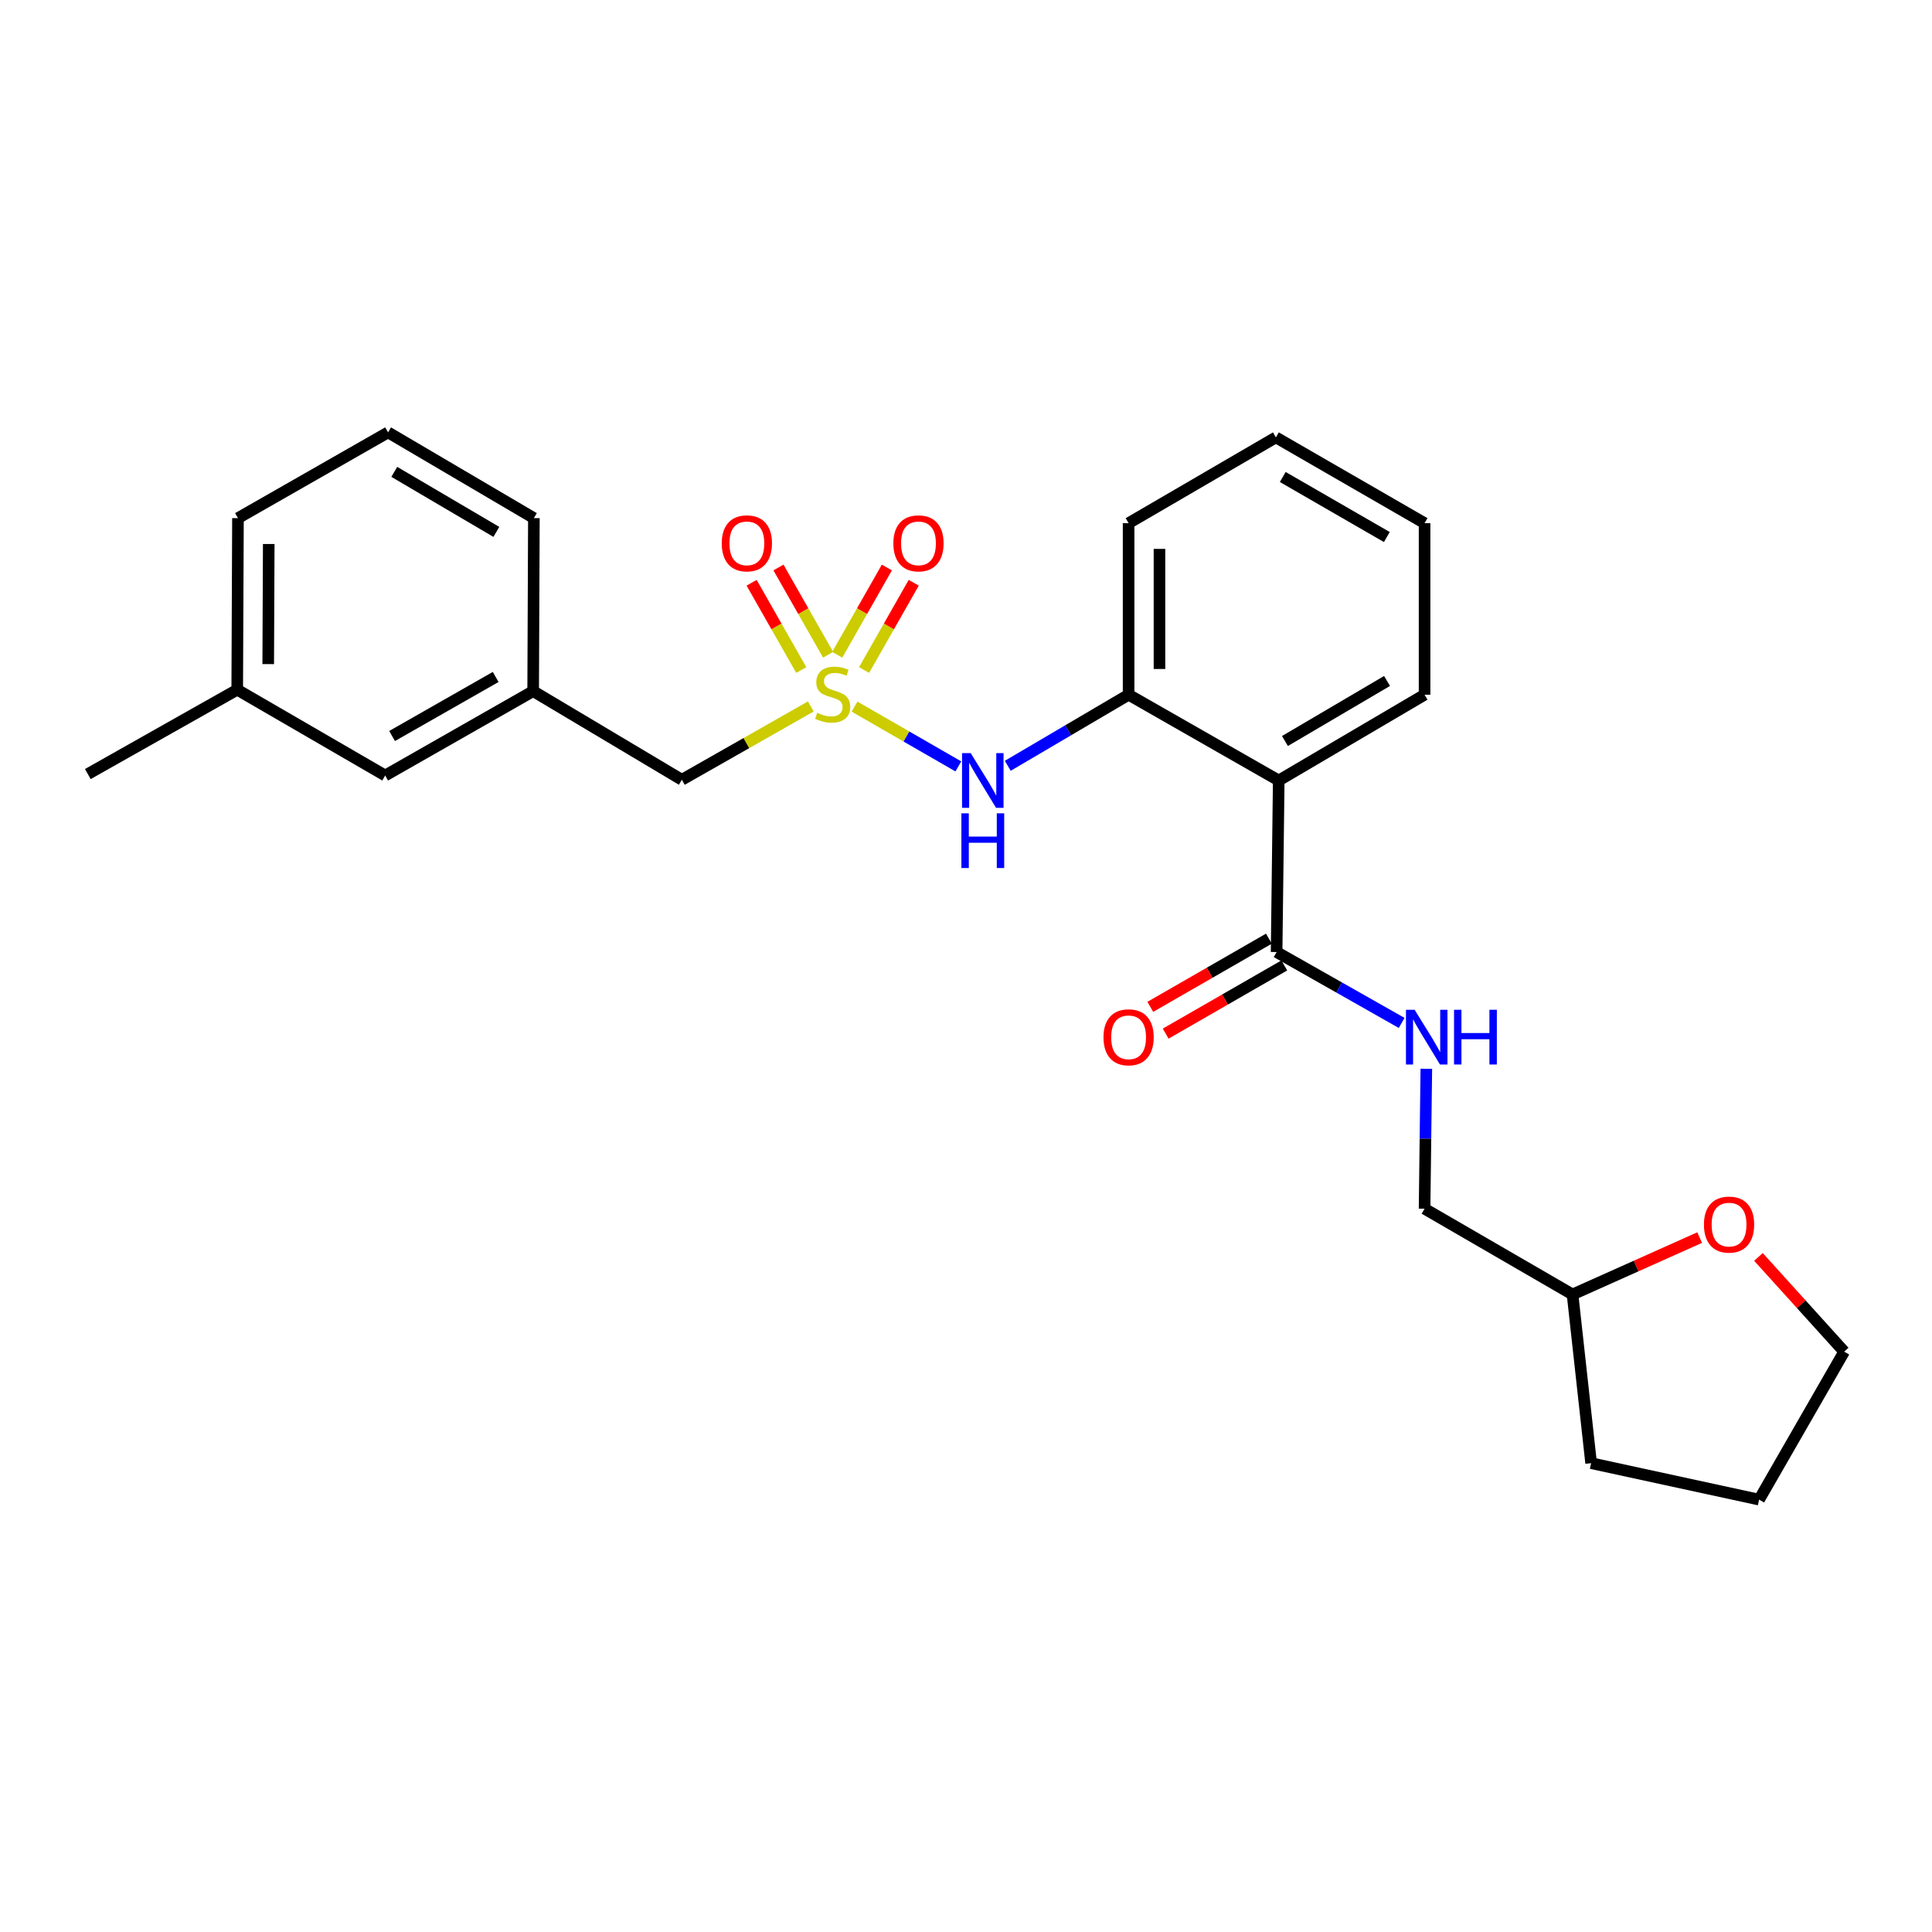 <?xml version='1.0' encoding='iso-8859-1'?>
<svg version='1.1' baseProfile='full'
              xmlns='http://www.w3.org/2000/svg'
                      xmlns:rdkit='http://www.rdkit.org/xml'
                      xmlns:xlink='http://www.w3.org/1999/xlink'
                  xml:space='preserve'
width='1000px' height='1000px' viewBox='0 0 1000 1000'>
<!-- END OF HEADER -->
<rect style='opacity:1.0;fill:#FFFFFF;stroke:none' width='1000' height='1000' x='0' y='0'> </rect>
<path class='bond-1' d='M 442.318,365.744 L 469.179,381.217' style='fill:none;fill-rule:evenodd;stroke:#CCCC00;stroke-width:6px;stroke-linecap:butt;stroke-linejoin:miter;stroke-opacity:1' />
<path class='bond-1' d='M 469.179,381.217 L 496.039,396.691' style='fill:none;fill-rule:evenodd;stroke:#0000FF;stroke-width:6px;stroke-linecap:butt;stroke-linejoin:miter;stroke-opacity:1' />
<path class='bond-5' d='M 447.252,346.808 L 460.098,324.222' style='fill:none;fill-rule:evenodd;stroke:#CCCC00;stroke-width:6px;stroke-linecap:butt;stroke-linejoin:miter;stroke-opacity:1' />
<path class='bond-5' d='M 460.098,324.222 L 472.943,301.637' style='fill:none;fill-rule:evenodd;stroke:#FF0000;stroke-width:6px;stroke-linecap:butt;stroke-linejoin:miter;stroke-opacity:1' />
<path class='bond-5' d='M 433.357,338.905 L 446.203,316.319' style='fill:none;fill-rule:evenodd;stroke:#CCCC00;stroke-width:6px;stroke-linecap:butt;stroke-linejoin:miter;stroke-opacity:1' />
<path class='bond-5' d='M 446.203,316.319 L 459.048,293.734' style='fill:none;fill-rule:evenodd;stroke:#FF0000;stroke-width:6px;stroke-linecap:butt;stroke-linejoin:miter;stroke-opacity:1' />
<path class='bond-6' d='M 428.631,338.903 L 415.78,316.318' style='fill:none;fill-rule:evenodd;stroke:#CCCC00;stroke-width:6px;stroke-linecap:butt;stroke-linejoin:miter;stroke-opacity:1' />
<path class='bond-6' d='M 415.78,316.318 L 402.93,293.733' style='fill:none;fill-rule:evenodd;stroke:#FF0000;stroke-width:6px;stroke-linecap:butt;stroke-linejoin:miter;stroke-opacity:1' />
<path class='bond-6' d='M 414.737,346.809 L 401.887,324.224' style='fill:none;fill-rule:evenodd;stroke:#CCCC00;stroke-width:6px;stroke-linecap:butt;stroke-linejoin:miter;stroke-opacity:1' />
<path class='bond-6' d='M 401.887,324.224 L 389.036,301.638' style='fill:none;fill-rule:evenodd;stroke:#FF0000;stroke-width:6px;stroke-linecap:butt;stroke-linejoin:miter;stroke-opacity:1' />
<path class='bond-7' d='M 419.671,365.66 L 386.298,384.634' style='fill:none;fill-rule:evenodd;stroke:#CCCC00;stroke-width:6px;stroke-linecap:butt;stroke-linejoin:miter;stroke-opacity:1' />
<path class='bond-7' d='M 386.298,384.634 L 352.925,403.608' style='fill:none;fill-rule:evenodd;stroke:#000000;stroke-width:6px;stroke-linecap:butt;stroke-linejoin:miter;stroke-opacity:1' />
<path class='bond-0' d='M 661.87,403.981 L 584.163,359.586' style='fill:none;fill-rule:evenodd;stroke:#000000;stroke-width:6px;stroke-linecap:butt;stroke-linejoin:miter;stroke-opacity:1' />
<path class='bond-2' d='M 661.87,403.981 L 660.769,492.78' style='fill:none;fill-rule:evenodd;stroke:#000000;stroke-width:6px;stroke-linecap:butt;stroke-linejoin:miter;stroke-opacity:1' />
<path class='bond-14' d='M 661.87,403.981 L 737.357,359.586' style='fill:none;fill-rule:evenodd;stroke:#000000;stroke-width:6px;stroke-linecap:butt;stroke-linejoin:miter;stroke-opacity:1' />
<path class='bond-14' d='M 665.089,383.543 L 717.93,352.466' style='fill:none;fill-rule:evenodd;stroke:#000000;stroke-width:6px;stroke-linecap:butt;stroke-linejoin:miter;stroke-opacity:1' />
<path class='bond-3' d='M 521.623,396.375 L 552.893,377.981' style='fill:none;fill-rule:evenodd;stroke:#0000FF;stroke-width:6px;stroke-linecap:butt;stroke-linejoin:miter;stroke-opacity:1' />
<path class='bond-3' d='M 552.893,377.981 L 584.163,359.586' style='fill:none;fill-rule:evenodd;stroke:#000000;stroke-width:6px;stroke-linecap:butt;stroke-linejoin:miter;stroke-opacity:1' />
<path class='bond-4' d='M 660.769,492.78 L 693.132,511.123' style='fill:none;fill-rule:evenodd;stroke:#000000;stroke-width:6px;stroke-linecap:butt;stroke-linejoin:miter;stroke-opacity:1' />
<path class='bond-4' d='M 693.132,511.123 L 725.494,529.467' style='fill:none;fill-rule:evenodd;stroke:#0000FF;stroke-width:6px;stroke-linecap:butt;stroke-linejoin:miter;stroke-opacity:1' />
<path class='bond-8' d='M 656.785,485.851 L 626.087,503.499' style='fill:none;fill-rule:evenodd;stroke:#000000;stroke-width:6px;stroke-linecap:butt;stroke-linejoin:miter;stroke-opacity:1' />
<path class='bond-8' d='M 626.087,503.499 L 595.389,521.147' style='fill:none;fill-rule:evenodd;stroke:#FF0000;stroke-width:6px;stroke-linecap:butt;stroke-linejoin:miter;stroke-opacity:1' />
<path class='bond-8' d='M 664.752,499.709 L 634.054,517.357' style='fill:none;fill-rule:evenodd;stroke:#000000;stroke-width:6px;stroke-linecap:butt;stroke-linejoin:miter;stroke-opacity:1' />
<path class='bond-8' d='M 634.054,517.357 L 603.356,535.005' style='fill:none;fill-rule:evenodd;stroke:#FF0000;stroke-width:6px;stroke-linecap:butt;stroke-linejoin:miter;stroke-opacity:1' />
<path class='bond-16' d='M 584.163,359.586 L 584.163,270.787' style='fill:none;fill-rule:evenodd;stroke:#000000;stroke-width:6px;stroke-linecap:butt;stroke-linejoin:miter;stroke-opacity:1' />
<path class='bond-16' d='M 600.149,346.266 L 600.149,284.107' style='fill:none;fill-rule:evenodd;stroke:#000000;stroke-width:6px;stroke-linecap:butt;stroke-linejoin:miter;stroke-opacity:1' />
<path class='bond-11' d='M 738.262,553.2 L 737.81,589.414' style='fill:none;fill-rule:evenodd;stroke:#0000FF;stroke-width:6px;stroke-linecap:butt;stroke-linejoin:miter;stroke-opacity:1' />
<path class='bond-11' d='M 737.81,589.414 L 737.357,625.628' style='fill:none;fill-rule:evenodd;stroke:#000000;stroke-width:6px;stroke-linecap:butt;stroke-linejoin:miter;stroke-opacity:1' />
<path class='bond-10' d='M 352.925,403.608 L 275.964,357.73' style='fill:none;fill-rule:evenodd;stroke:#000000;stroke-width:6px;stroke-linecap:butt;stroke-linejoin:miter;stroke-opacity:1' />
<path class='bond-9' d='M 879.737,640.573 L 846.841,655.293' style='fill:none;fill-rule:evenodd;stroke:#FF0000;stroke-width:6px;stroke-linecap:butt;stroke-linejoin:miter;stroke-opacity:1' />
<path class='bond-9' d='M 846.841,655.293 L 813.945,670.014' style='fill:none;fill-rule:evenodd;stroke:#000000;stroke-width:6px;stroke-linecap:butt;stroke-linejoin:miter;stroke-opacity:1' />
<path class='bond-19' d='M 910.176,650.582 L 932.361,675.098' style='fill:none;fill-rule:evenodd;stroke:#FF0000;stroke-width:6px;stroke-linecap:butt;stroke-linejoin:miter;stroke-opacity:1' />
<path class='bond-19' d='M 932.361,675.098 L 954.545,699.614' style='fill:none;fill-rule:evenodd;stroke:#000000;stroke-width:6px;stroke-linecap:butt;stroke-linejoin:miter;stroke-opacity:1' />
<path class='bond-12' d='M 275.964,357.73 L 199.368,401.397' style='fill:none;fill-rule:evenodd;stroke:#000000;stroke-width:6px;stroke-linecap:butt;stroke-linejoin:miter;stroke-opacity:1' />
<path class='bond-12' d='M 256.558,350.393 L 202.94,380.959' style='fill:none;fill-rule:evenodd;stroke:#000000;stroke-width:6px;stroke-linecap:butt;stroke-linejoin:miter;stroke-opacity:1' />
<path class='bond-18' d='M 275.964,357.73 L 276.337,268.185' style='fill:none;fill-rule:evenodd;stroke:#000000;stroke-width:6px;stroke-linecap:butt;stroke-linejoin:miter;stroke-opacity:1' />
<path class='bond-13' d='M 737.357,625.628 L 813.945,670.014' style='fill:none;fill-rule:evenodd;stroke:#000000;stroke-width:6px;stroke-linecap:butt;stroke-linejoin:miter;stroke-opacity:1' />
<path class='bond-15' d='M 199.368,401.397 L 122.788,356.993' style='fill:none;fill-rule:evenodd;stroke:#000000;stroke-width:6px;stroke-linecap:butt;stroke-linejoin:miter;stroke-opacity:1' />
<path class='bond-22' d='M 813.945,670.014 L 823.563,757.33' style='fill:none;fill-rule:evenodd;stroke:#000000;stroke-width:6px;stroke-linecap:butt;stroke-linejoin:miter;stroke-opacity:1' />
<path class='bond-27' d='M 737.357,359.586 L 737.357,270.787' style='fill:none;fill-rule:evenodd;stroke:#000000;stroke-width:6px;stroke-linecap:butt;stroke-linejoin:miter;stroke-opacity:1' />
<path class='bond-21' d='M 122.788,356.993 L 45.455,400.651' style='fill:none;fill-rule:evenodd;stroke:#000000;stroke-width:6px;stroke-linecap:butt;stroke-linejoin:miter;stroke-opacity:1' />
<path class='bond-26' d='M 122.788,356.993 L 123.17,268.185' style='fill:none;fill-rule:evenodd;stroke:#000000;stroke-width:6px;stroke-linecap:butt;stroke-linejoin:miter;stroke-opacity:1' />
<path class='bond-26' d='M 138.831,343.74 L 139.098,281.575' style='fill:none;fill-rule:evenodd;stroke:#000000;stroke-width:6px;stroke-linecap:butt;stroke-linejoin:miter;stroke-opacity:1' />
<path class='bond-24' d='M 584.163,270.787 L 660.396,226.383' style='fill:none;fill-rule:evenodd;stroke:#000000;stroke-width:6px;stroke-linecap:butt;stroke-linejoin:miter;stroke-opacity:1' />
<path class='bond-17' d='M 200.868,223.799 L 276.337,268.185' style='fill:none;fill-rule:evenodd;stroke:#000000;stroke-width:6px;stroke-linecap:butt;stroke-linejoin:miter;stroke-opacity:1' />
<path class='bond-17' d='M 204.085,244.235 L 256.913,275.306' style='fill:none;fill-rule:evenodd;stroke:#000000;stroke-width:6px;stroke-linecap:butt;stroke-linejoin:miter;stroke-opacity:1' />
<path class='bond-20' d='M 200.868,223.799 L 123.17,268.185' style='fill:none;fill-rule:evenodd;stroke:#000000;stroke-width:6px;stroke-linecap:butt;stroke-linejoin:miter;stroke-opacity:1' />
<path class='bond-28' d='M 954.545,699.614 L 910.506,776.201' style='fill:none;fill-rule:evenodd;stroke:#000000;stroke-width:6px;stroke-linecap:butt;stroke-linejoin:miter;stroke-opacity:1' />
<path class='bond-25' d='M 823.563,757.33 L 910.506,776.201' style='fill:none;fill-rule:evenodd;stroke:#000000;stroke-width:6px;stroke-linecap:butt;stroke-linejoin:miter;stroke-opacity:1' />
<path class='bond-23' d='M 737.357,270.787 L 660.396,226.383' style='fill:none;fill-rule:evenodd;stroke:#000000;stroke-width:6px;stroke-linecap:butt;stroke-linejoin:miter;stroke-opacity:1' />
<path class='bond-23' d='M 717.824,277.972 L 663.951,246.89' style='fill:none;fill-rule:evenodd;stroke:#000000;stroke-width:6px;stroke-linecap:butt;stroke-linejoin:miter;stroke-opacity:1' />
<path  class='atom-0' d='M 422.996 368.942
Q 423.316 369.062, 424.636 369.622
Q 425.956 370.182, 427.396 370.542
Q 428.876 370.862, 430.316 370.862
Q 432.996 370.862, 434.556 369.582
Q 436.116 368.262, 436.116 365.982
Q 436.116 364.422, 435.316 363.462
Q 434.556 362.502, 433.356 361.982
Q 432.156 361.462, 430.156 360.862
Q 427.636 360.102, 426.116 359.382
Q 424.636 358.662, 423.556 357.142
Q 422.516 355.622, 422.516 353.062
Q 422.516 349.502, 424.916 347.302
Q 427.356 345.102, 432.156 345.102
Q 435.436 345.102, 439.156 346.662
L 438.236 349.742
Q 434.836 348.342, 432.276 348.342
Q 429.516 348.342, 427.996 349.502
Q 426.476 350.622, 426.516 352.582
Q 426.516 354.102, 427.276 355.022
Q 428.076 355.942, 429.196 356.462
Q 430.356 356.982, 432.276 357.582
Q 434.836 358.382, 436.356 359.182
Q 437.876 359.982, 438.956 361.622
Q 440.076 363.222, 440.076 365.982
Q 440.076 369.902, 437.436 372.022
Q 434.836 374.102, 430.476 374.102
Q 427.956 374.102, 426.036 373.542
Q 424.156 373.022, 421.916 372.102
L 422.996 368.942
' fill='#CCCC00'/>
<path  class='atom-2' d='M 502.434 389.821
L 511.714 404.821
Q 512.634 406.301, 514.114 408.981
Q 515.594 411.661, 515.674 411.821
L 515.674 389.821
L 519.434 389.821
L 519.434 418.141
L 515.554 418.141
L 505.594 401.741
Q 504.434 399.821, 503.194 397.621
Q 501.994 395.421, 501.634 394.741
L 501.634 418.141
L 497.954 418.141
L 497.954 389.821
L 502.434 389.821
' fill='#0000FF'/>
<path  class='atom-2' d='M 497.614 420.973
L 501.454 420.973
L 501.454 433.013
L 515.934 433.013
L 515.934 420.973
L 519.774 420.973
L 519.774 449.293
L 515.934 449.293
L 515.934 436.213
L 501.454 436.213
L 501.454 449.293
L 497.614 449.293
L 497.614 420.973
' fill='#0000FF'/>
<path  class='atom-5' d='M 732.207 522.66
L 741.487 537.66
Q 742.407 539.14, 743.887 541.82
Q 745.367 544.5, 745.447 544.66
L 745.447 522.66
L 749.207 522.66
L 749.207 550.98
L 745.327 550.98
L 735.367 534.58
Q 734.207 532.66, 732.967 530.46
Q 731.767 528.26, 731.407 527.58
L 731.407 550.98
L 727.727 550.98
L 727.727 522.66
L 732.207 522.66
' fill='#0000FF'/>
<path  class='atom-5' d='M 752.607 522.66
L 756.447 522.66
L 756.447 534.7
L 770.927 534.7
L 770.927 522.66
L 774.767 522.66
L 774.767 550.98
L 770.927 550.98
L 770.927 537.9
L 756.447 537.9
L 756.447 550.98
L 752.607 550.98
L 752.607 522.66
' fill='#0000FF'/>
<path  class='atom-6' d='M 462.4 281.231
Q 462.4 274.431, 465.76 270.631
Q 469.12 266.831, 475.4 266.831
Q 481.68 266.831, 485.04 270.631
Q 488.4 274.431, 488.4 281.231
Q 488.4 288.111, 485 292.031
Q 481.6 295.911, 475.4 295.911
Q 469.16 295.911, 465.76 292.031
Q 462.4 288.151, 462.4 281.231
M 475.4 292.711
Q 479.72 292.711, 482.04 289.831
Q 484.4 286.911, 484.4 281.231
Q 484.4 275.671, 482.04 272.871
Q 479.72 270.031, 475.4 270.031
Q 471.08 270.031, 468.72 272.831
Q 466.4 275.631, 466.4 281.231
Q 466.4 286.951, 468.72 289.831
Q 471.08 292.711, 475.4 292.711
' fill='#FF0000'/>
<path  class='atom-7' d='M 373.575 281.231
Q 373.575 274.431, 376.935 270.631
Q 380.295 266.831, 386.575 266.831
Q 392.855 266.831, 396.215 270.631
Q 399.575 274.431, 399.575 281.231
Q 399.575 288.111, 396.175 292.031
Q 392.775 295.911, 386.575 295.911
Q 380.335 295.911, 376.935 292.031
Q 373.575 288.151, 373.575 281.231
M 386.575 292.711
Q 390.895 292.711, 393.215 289.831
Q 395.575 286.911, 395.575 281.231
Q 395.575 275.671, 393.215 272.871
Q 390.895 270.031, 386.575 270.031
Q 382.255 270.031, 379.895 272.831
Q 377.575 275.631, 377.575 281.231
Q 377.575 286.951, 379.895 289.831
Q 382.255 292.711, 386.575 292.711
' fill='#FF0000'/>
<path  class='atom-9' d='M 571.163 536.9
Q 571.163 530.1, 574.523 526.3
Q 577.883 522.5, 584.163 522.5
Q 590.443 522.5, 593.803 526.3
Q 597.163 530.1, 597.163 536.9
Q 597.163 543.78, 593.763 547.7
Q 590.363 551.58, 584.163 551.58
Q 577.923 551.58, 574.523 547.7
Q 571.163 543.82, 571.163 536.9
M 584.163 548.38
Q 588.483 548.38, 590.803 545.5
Q 593.163 542.58, 593.163 536.9
Q 593.163 531.34, 590.803 528.54
Q 588.483 525.7, 584.163 525.7
Q 579.843 525.7, 577.483 528.5
Q 575.163 531.3, 575.163 536.9
Q 575.163 542.62, 577.483 545.5
Q 579.843 548.38, 584.163 548.38
' fill='#FF0000'/>
<path  class='atom-10' d='M 881.955 633.842
Q 881.955 627.042, 885.315 623.242
Q 888.675 619.442, 894.955 619.442
Q 901.235 619.442, 904.595 623.242
Q 907.955 627.042, 907.955 633.842
Q 907.955 640.722, 904.555 644.642
Q 901.155 648.522, 894.955 648.522
Q 888.715 648.522, 885.315 644.642
Q 881.955 640.762, 881.955 633.842
M 894.955 645.322
Q 899.275 645.322, 901.595 642.442
Q 903.955 639.522, 903.955 633.842
Q 903.955 628.282, 901.595 625.482
Q 899.275 622.642, 894.955 622.642
Q 890.635 622.642, 888.275 625.442
Q 885.955 628.242, 885.955 633.842
Q 885.955 639.562, 888.275 642.442
Q 890.635 645.322, 894.955 645.322
' fill='#FF0000'/>
</svg>
